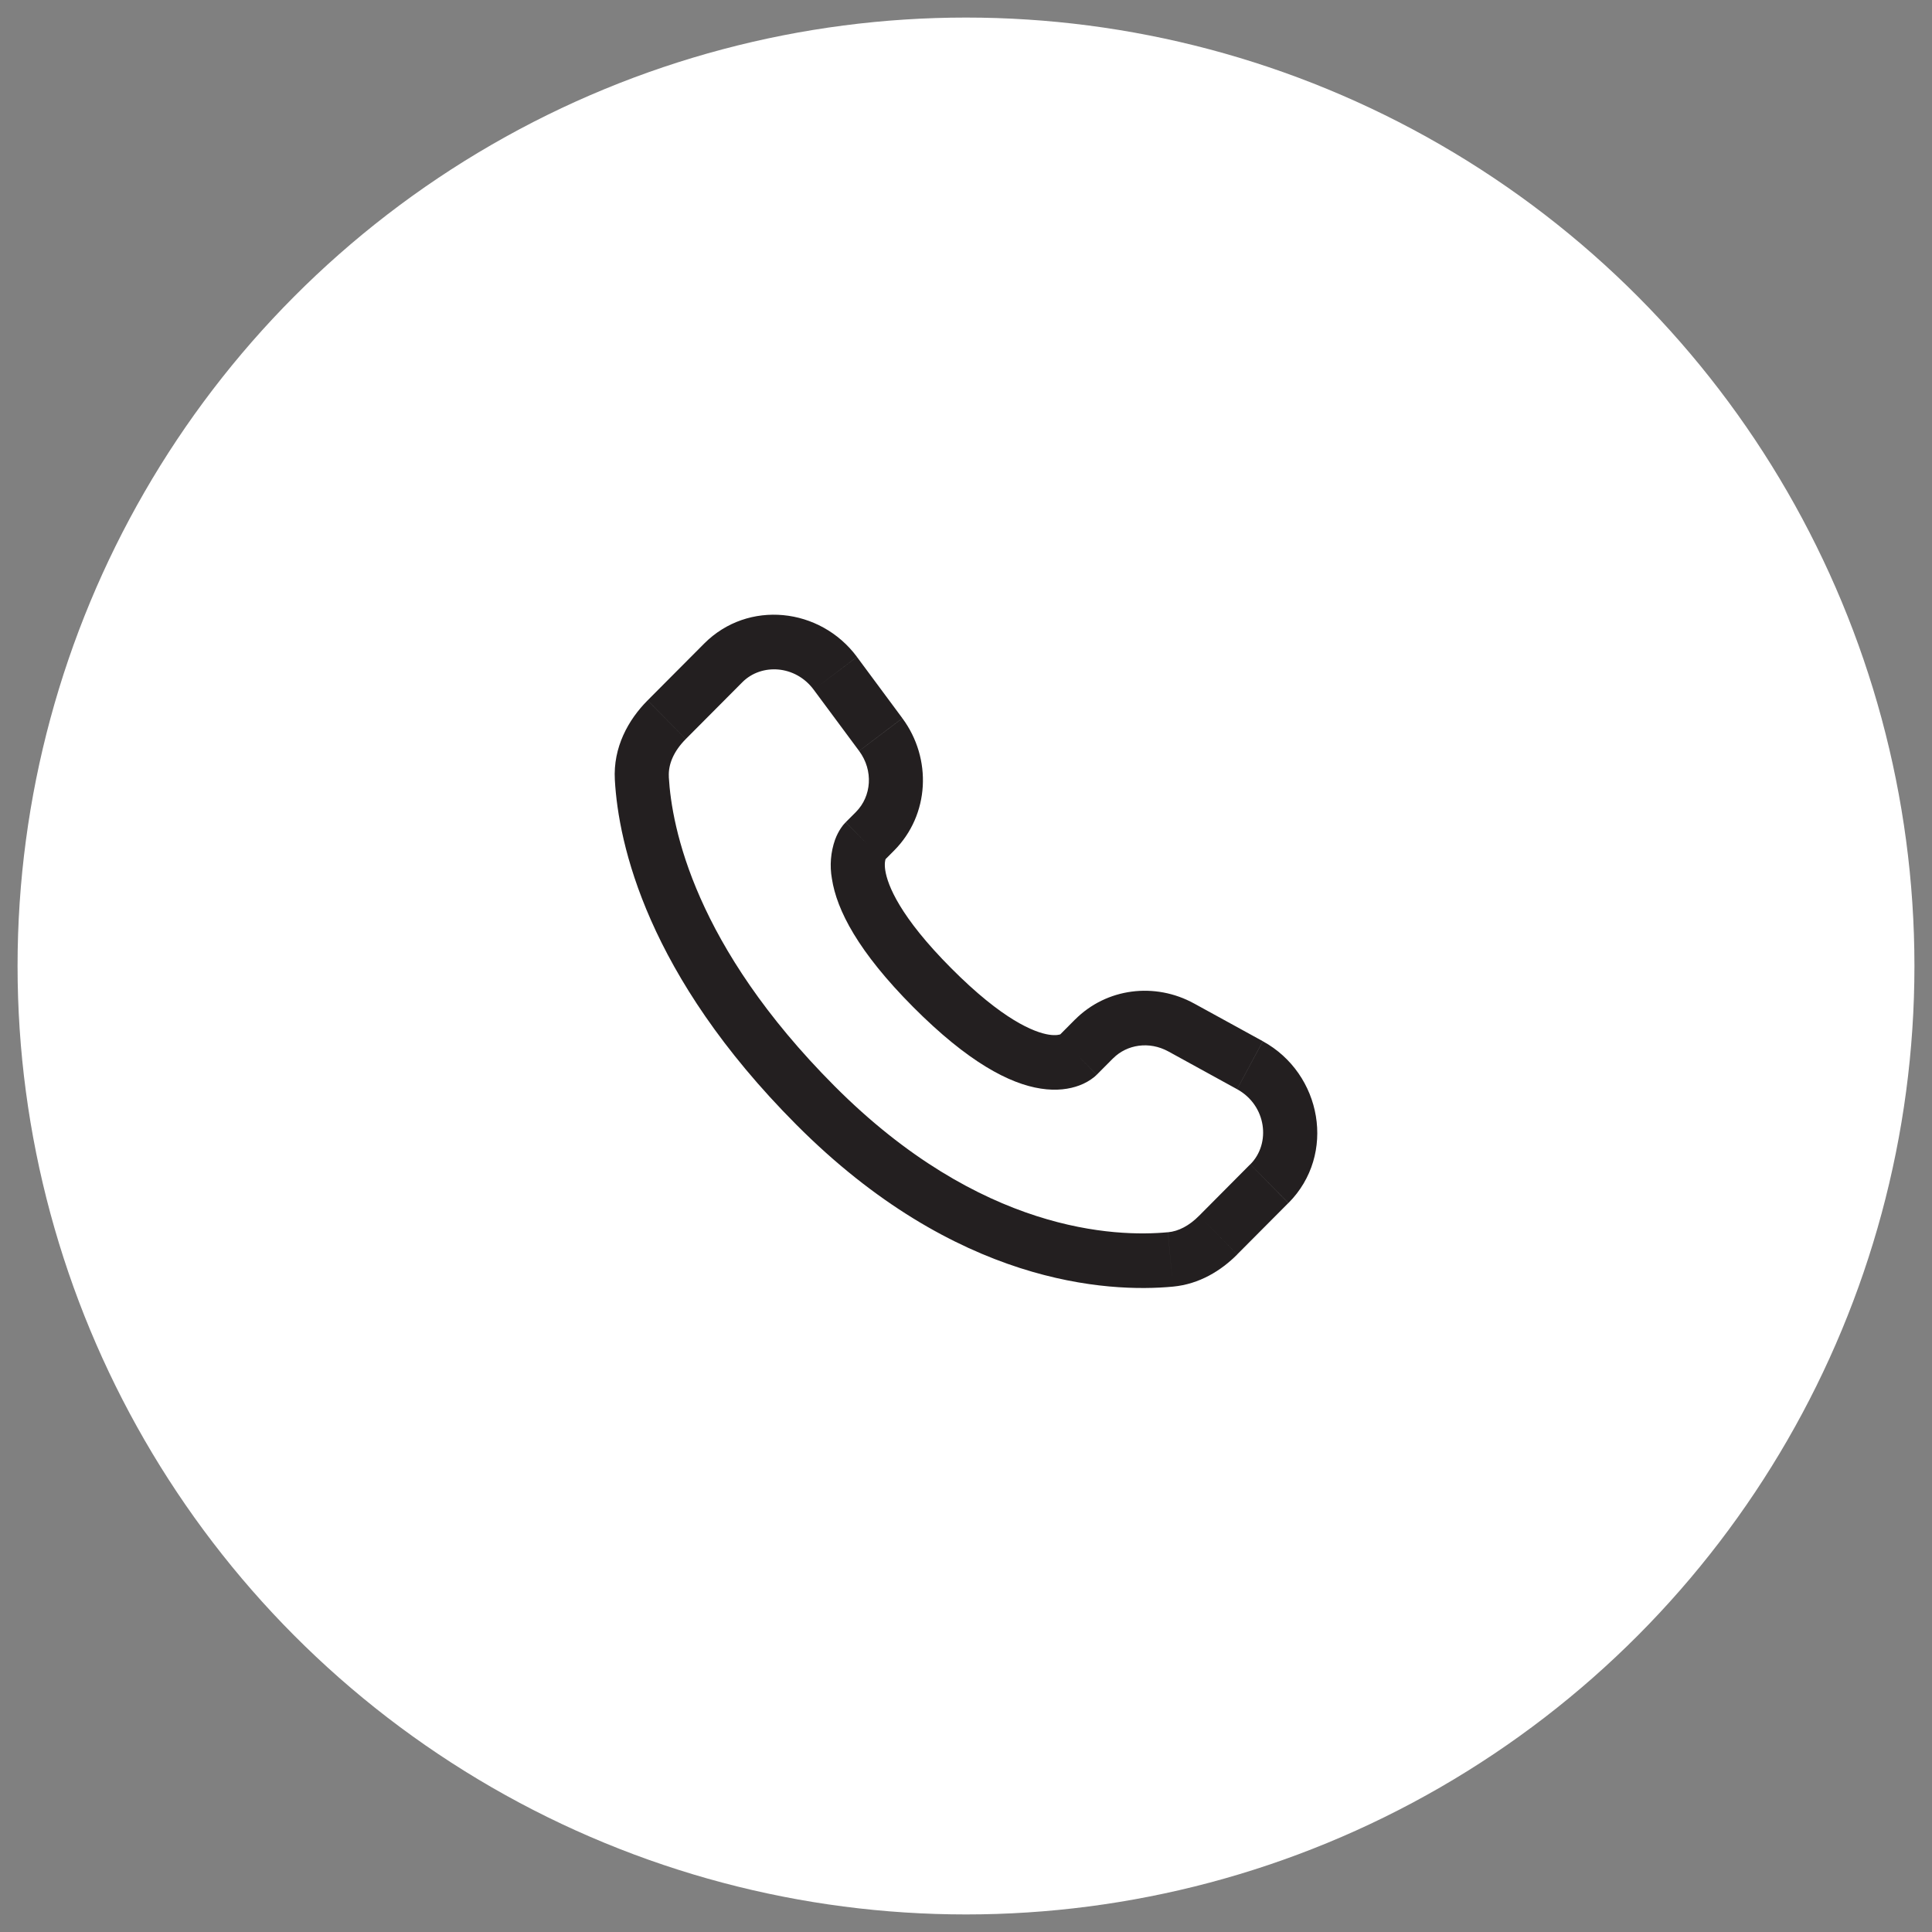<svg width="66" height="66" viewBox="0 0 66 66" fill="none" xmlns="http://www.w3.org/2000/svg">
<rect x="0" y="0" width="66" height="66" fill="#808080" stroke="none"/>
<circle cx="33" cy="33" r="32.4" fill="white"/>
<g clip-path="url(#clip0_71_137)">
<path d="M37.465 36.716L38.026 36.152L36.723 34.83L36.164 35.393L37.465 36.716ZM39.908 35.916L42.26 37.208L43.14 35.569L40.789 34.279L39.908 35.916ZM42.711 39.774L40.964 41.531L42.265 42.852L44.012 41.097L42.711 39.774ZM39.898 42.095C38.114 42.264 33.499 42.114 28.5 37.093L27.198 38.415C32.652 43.894 37.844 44.163 40.07 43.953L39.898 42.095ZM28.5 37.093C23.736 32.307 22.946 28.282 22.847 26.536L21.004 26.641C21.127 28.839 22.105 33.3 27.198 38.415L28.5 37.093ZM30.192 29.41L30.545 29.055L29.246 27.733L28.892 28.087L30.192 29.41ZM30.826 24.535L29.275 22.442L27.797 23.561L29.348 25.653L30.826 24.535ZM24.056 21.985L22.124 23.925L23.426 25.248L25.357 23.308L24.056 21.985ZM29.542 28.749C28.89 28.087 28.89 28.087 28.89 28.09H28.887L28.884 28.095C28.825 28.154 28.773 28.22 28.727 28.29C28.661 28.389 28.588 28.52 28.527 28.685C28.377 29.112 28.34 29.571 28.419 30.017C28.584 31.092 29.317 32.513 31.195 34.401L32.497 33.078C30.738 31.312 30.32 30.238 30.242 29.731C30.206 29.49 30.244 29.37 30.255 29.343C30.262 29.326 30.262 29.324 30.255 29.335C30.244 29.353 30.231 29.369 30.218 29.384L30.206 29.396L30.193 29.408L29.542 28.749ZM31.195 34.401C33.074 36.288 34.488 37.024 35.554 37.188C36.099 37.273 36.538 37.205 36.872 37.08C37.059 37.011 37.233 36.912 37.389 36.786L37.45 36.73L37.459 36.723L37.463 36.719L37.464 36.717C37.464 36.717 37.465 36.716 36.814 36.054C36.162 35.393 36.166 35.392 36.166 35.392L36.168 35.389L36.17 35.386L36.178 35.38L36.19 35.368L36.237 35.331C36.248 35.323 36.246 35.324 36.228 35.333C36.198 35.344 36.077 35.383 35.834 35.346C35.325 35.266 34.254 34.843 32.497 33.078L31.195 34.401ZM29.275 22.44C28.02 20.749 25.554 20.481 24.056 21.985L25.357 23.308C26.011 22.65 27.173 22.719 27.797 23.561L29.275 22.44ZM22.849 26.537C22.824 26.107 23.02 25.657 23.426 25.249L22.123 23.926C21.462 24.59 20.941 25.53 21.004 26.641L22.849 26.537ZM40.964 41.531C40.627 41.871 40.262 42.063 39.899 42.096L40.07 43.953C40.975 43.867 41.715 43.407 42.266 42.854L40.964 41.531ZM30.545 29.055C31.757 27.837 31.847 25.914 30.827 24.537L29.349 25.654C29.845 26.324 29.771 27.203 29.244 27.734L30.545 29.055ZM42.261 37.209C43.266 37.761 43.423 39.062 42.713 39.775L44.015 41.097C45.664 39.44 45.156 36.676 43.141 35.571L42.261 37.209ZM38.026 36.154C38.499 35.679 39.259 35.562 39.909 35.917L40.79 34.28C39.456 33.547 37.802 33.749 36.724 34.831L38.026 36.154Z" fill="#231F20"/>
</g>
<defs>
<clipPath id="clip0_71_137">
<rect width="24" height="24" fill="white" transform="translate(21 21)"/>
</clipPath>
</defs>
</svg>
